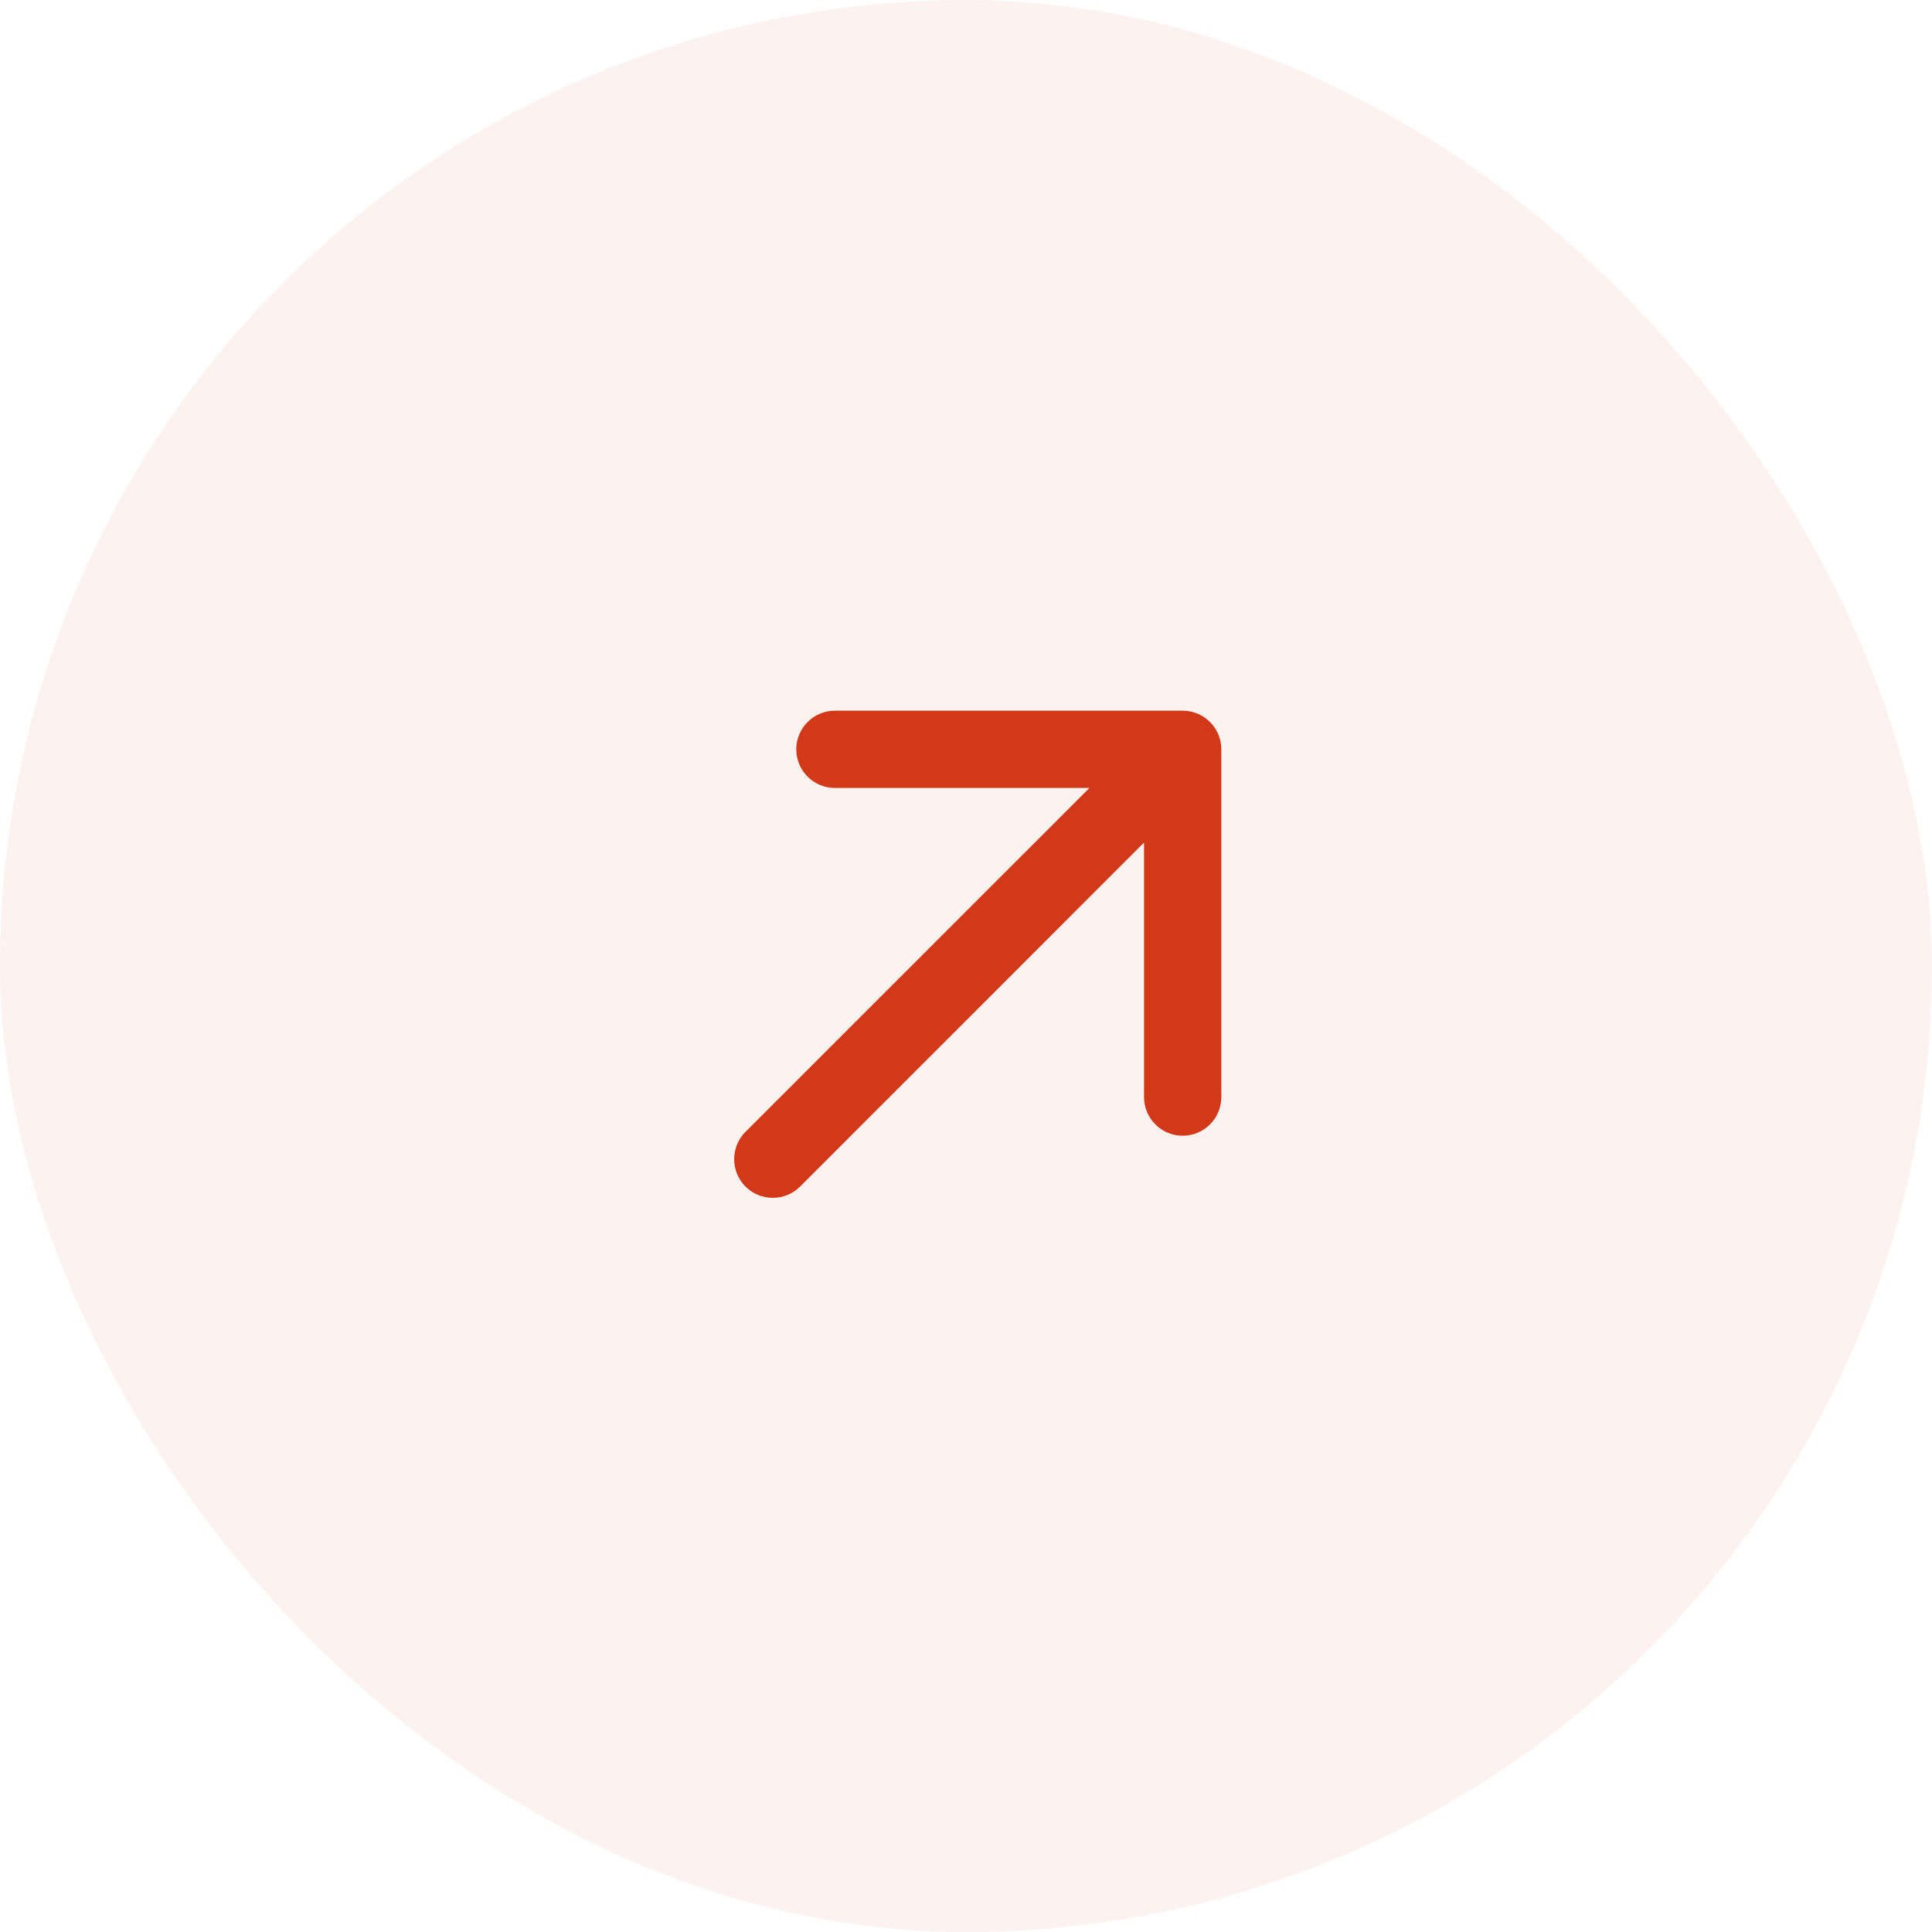 <svg width="20" height="20" viewBox="0 0 20 20" fill="none" xmlns="http://www.w3.org/2000/svg">
<rect opacity="0.06" width="20" height="20" rx="10" fill="#D23918"/>
<path d="M7.717 11.717C7.561 11.873 7.561 12.127 7.717 12.283C7.873 12.439 8.127 12.439 8.283 12.283L7.717 11.717ZM12.643 7.757C12.643 7.536 12.464 7.357 12.243 7.357L8.643 7.357C8.422 7.357 8.243 7.536 8.243 7.757C8.243 7.978 8.422 8.157 8.643 8.157H11.843V11.357C11.843 11.578 12.022 11.757 12.243 11.757C12.464 11.757 12.643 11.578 12.643 11.357L12.643 7.757ZM8 12L8.283 12.283L12.525 8.04L12.243 7.757L11.96 7.475L7.717 11.717L8 12Z" fill="#D23918"/>
</svg>
